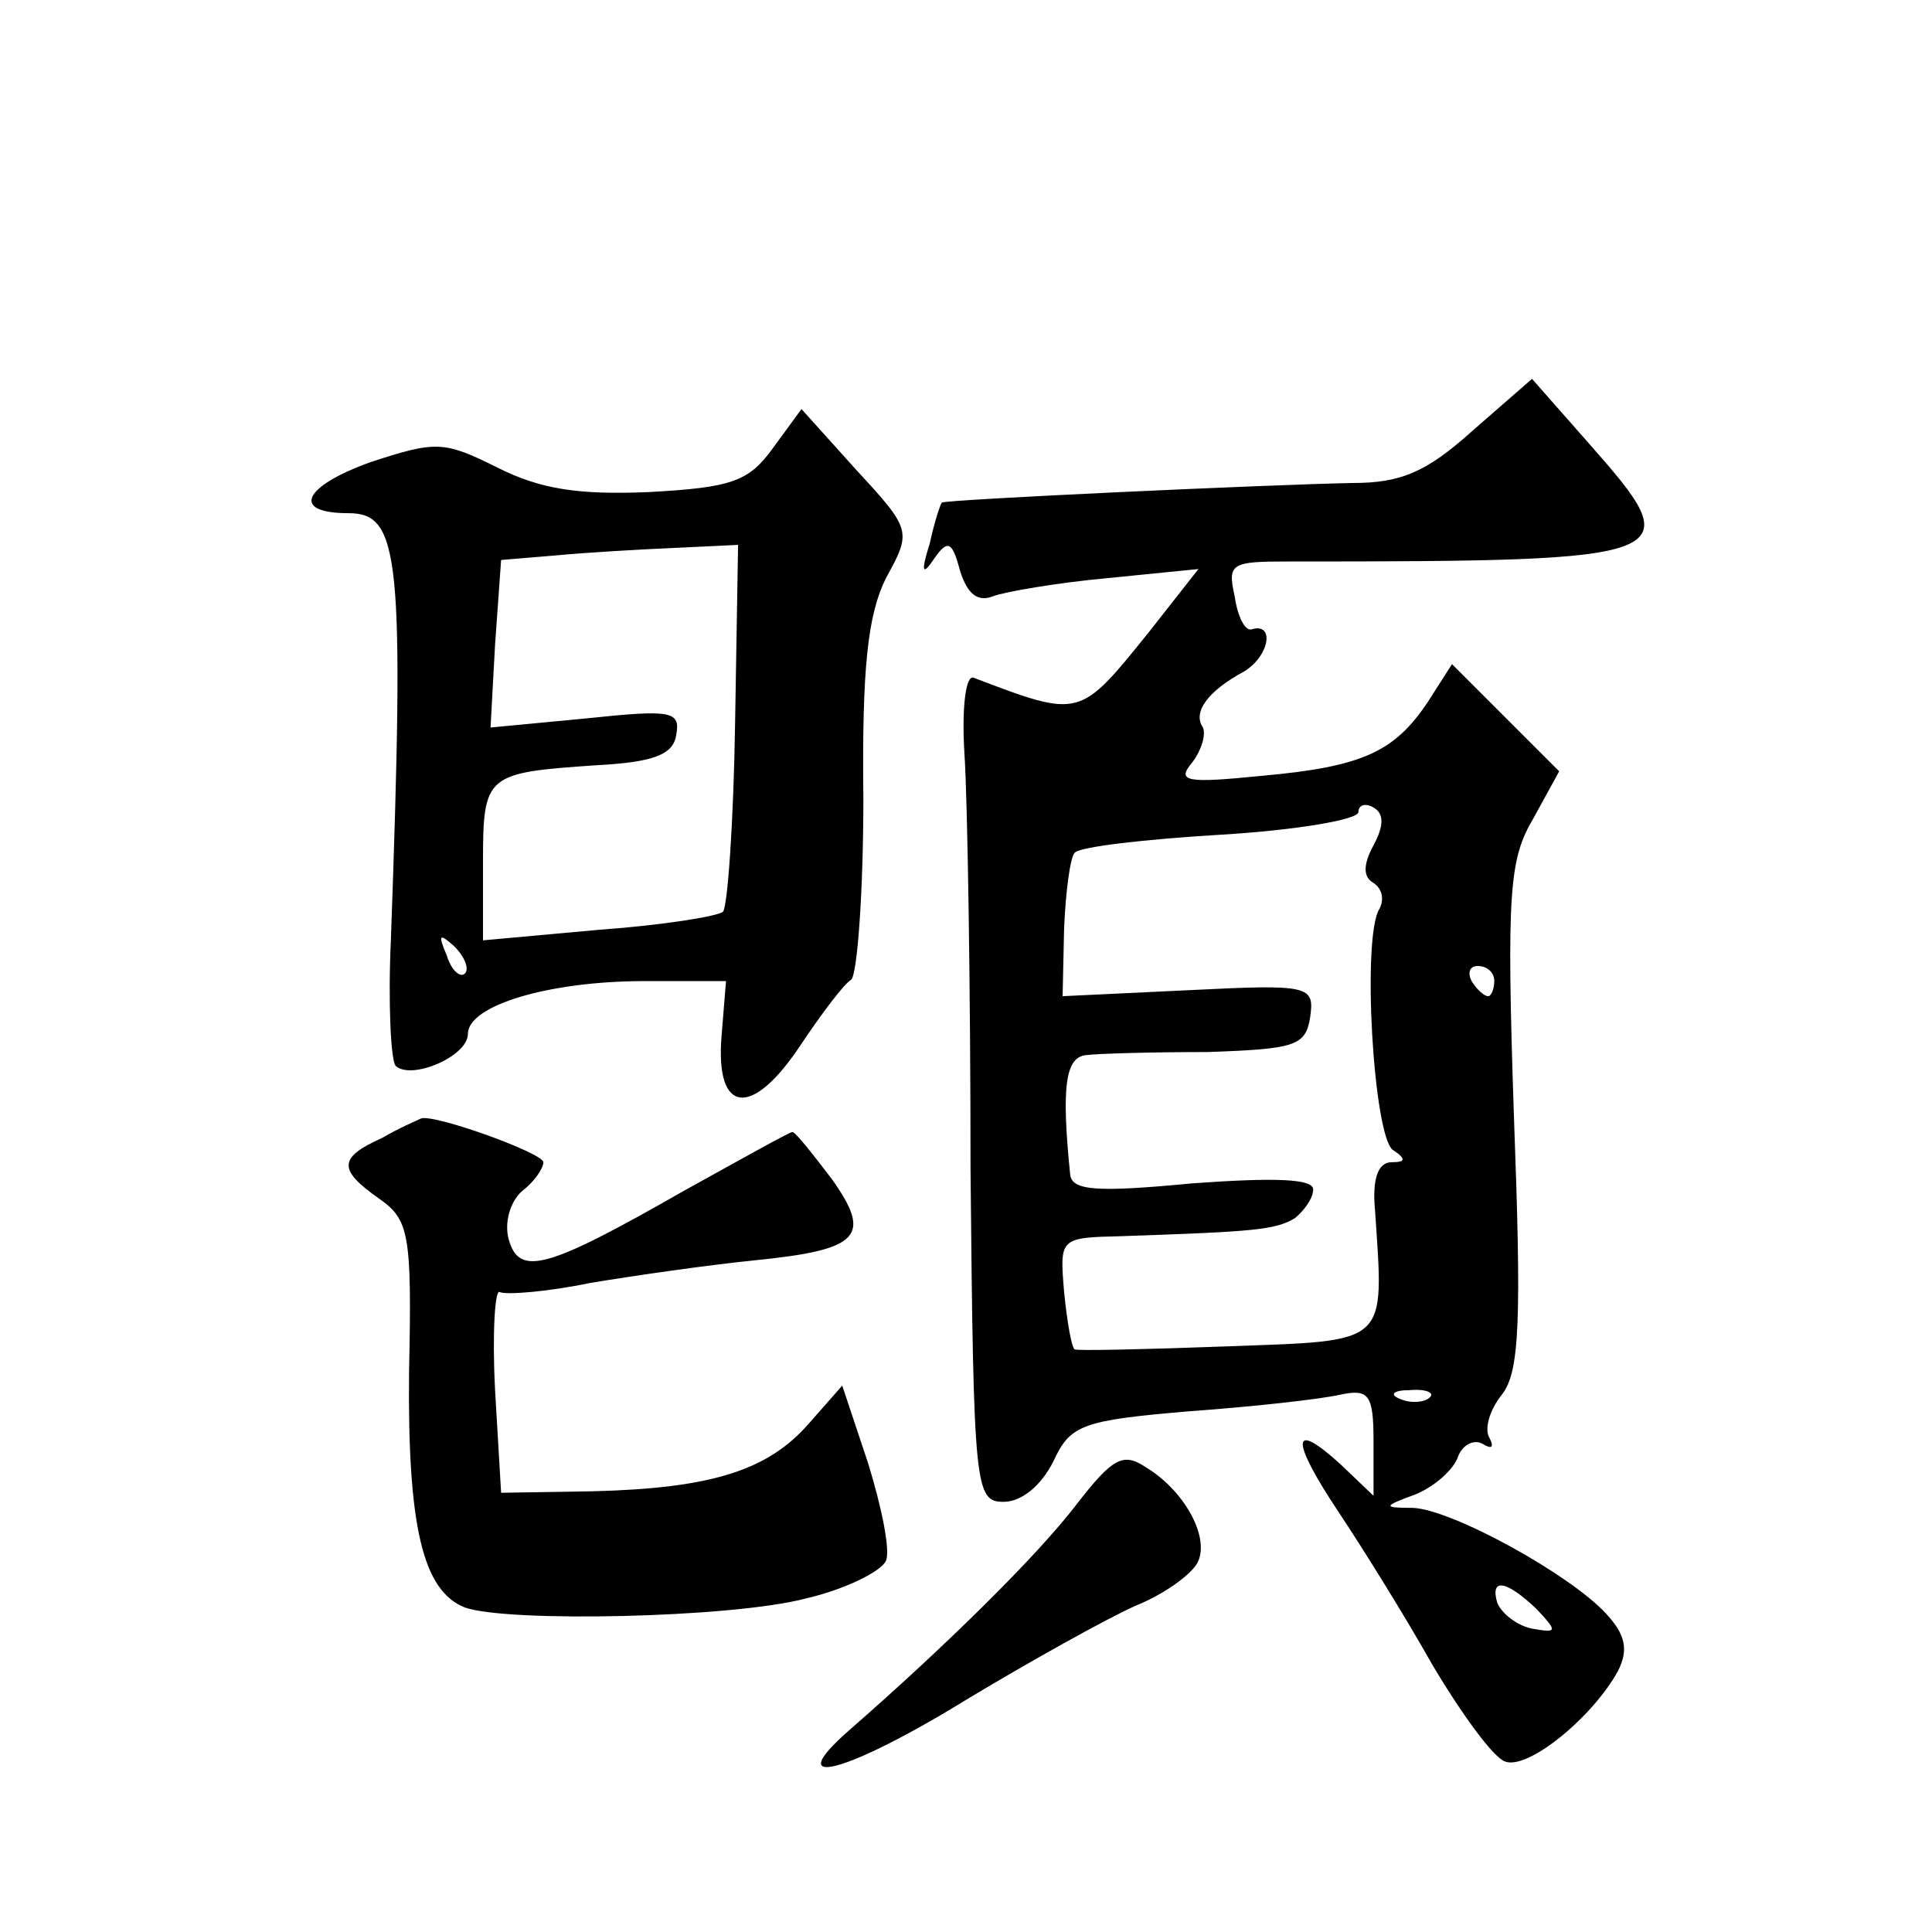 <?xml version="1.0" standalone="no"?>
<!DOCTYPE svg PUBLIC "-//W3C//DTD SVG 20010904//EN"
 "http://www.w3.org/TR/2001/REC-SVG-20010904/DTD/svg10.dtd">
<svg version="1.0" xmlns="http://www.w3.org/2000/svg"
 width="128pt" height="128pt" viewBox="0 0 128 128"
 preserveAspectRatio="xMidYMid meet">
<g transform="translate(0,128) scale(0.1,-0.1)"
fill="#0" stroke="none">
<path d="M976 995 c-31 -28 -48 -35 -80 -35 -54 -1 -271 -11 -272 -13 -1 -1 -5
-13 -8 -27 -6 -19 -5 -22 3 -10 9 13 12 11 17 -8 5 -16 12 -21 22 -17 8 3 43 9
76 12 l60 6 -33 -42 c-46 -57 -45 -57 -116 -30 -5 2 -8 -19 -6 -51 2 -30 4 -154
4 -275 2 -212 3 -220 22 -220 12 0 25 11 33 27 11 24 19 27 90 33 42 3 87 8 100
11 19 4 22 0 22 -31 l0 -36 -22 21 c-33 30 -33 16 -1 -32 16 -24 44 -69 62 -101
19 -32 40 -61 48 -64 15 -6 58 29 75 60 7 14 5 24 -8 38 -24 26 -102 69 -128 70
-20 0 -20 1 2 9 12 5 25 16 28 25 3 8 11 12 17 8 5 -3 7 -2 4 4 -4 6 0 19 8 29
12 15 13 50 8 185 -5 149 -3 170 13 197 l17 31 -35 35 -36 36 -16 -25 c-22 -33
-43 -43 -110 -49 -50 -5 -57 -4 -46 9 6 8 9 18 7 23 -7 10 3 24 27 37 17 10 21
33 5 28 -4 -1 -9 8 -11 22 -5 22 -2 23 36 23 263 0 266 2 198 79 l-37 42 -39 -34z
m-66 -275 c-7 -13 -7 -21 0 -25 6 -4 7 -11 4 -17 -12 -18 -4 -152 9 -160 9 -6 8
-8 -1 -8 -9 0 -13 -11 -11 -32 6 -90 10 -86 -98 -90 -54 -2 -99 -3 -101 -2 -2 1
-5 18 -7 38 -3 36 -3 36 38 37 87 3 102 4 115 12 6 5 12 13 12 19 0 7 -25 8 -80
4 -63 -6 -80 -5 -81 6 -6 59 -3 78 11 79 8 1 44 2 80 2 58 2 65 4 68 23 3 21 0
22 -80 18 l-84 -4 1 45 c1 24 4 47 7 50 3 4 47 9 97 12 50 3 91 10 91 15 0 5 5
6 10 3 7 -4 7 -12 0 -25z m80 -90 c0 -5 -2 -10 -4 -10 -3 0 -8 5 -11 10 -3 6 -1
10 4 10 6 0 11 -4 11 -10z m-43 -276 c-3 -3 -12 -4 -19 -1 -8 3 -5 6 6 6 11 1 17
-2 13 -5z m71 -140 c14 -15 14 -16 -3 -13 -10 2 -20 10 -23 17 -5 17 6 15 26 -4z
M512 983 c-16 -22 -27 -26 -82 -29 -47 -2 -72 2 -100 16 -36 18 -41 18 -84 4 -45
-16 -54 -34 -15 -34 34 0 37 -29 28 -282 -2 -43 0 -80 3 -84 10 -10 48 6 48 21
0 19 54 35 117 35 l54 0 -3 -37 c-4 -51 20 -54 52 -6 14 21 29 41 34 44 4 4 8 58
8 120 -1 87 3 122 15 146 17 31 17 32 -20 72 l-36 40 -19 -26z m-25 -183 c-1 -65
-5 -121 -8 -124 -3 -3 -40 -9 -82 -12 l-77 -7 0 52 c0 58 2 59 75 64 38 2 51 7
53 20 3 16 -3 17 -60 11 l-63 -6 3 55 4 56 36 3 c21 2 56 4 79 5 l42 2 -2 -119z
m-179 -165 c-3 -3 -9 2 -12 12 -6 14 -5 15 5 6 7 -7 10 -15 7 -18z M253 526 c-29
-13 -29 -21 -2 -40 20 -14 22 -23 20 -115 -1 -102 9 -145 37 -156 28 -10 177 -7
226 6 26 6 50 18 53 25 3 7 -3 36 -12 65 l-17 51 -22 -25 c-27 -31 -64 -43 -143
-45 l-61 -1 -4 68 c-2 38 0 67 3 65 4 -2 31 0 60 6 30 5 79 12 109 15 70 7 78 16
51 54 -13 17 -24 31 -26 31 -2 0 -34 -18 -72 -39 -91 -52 -109 -57 -116 -32 -3
11 1 25 9 32 8 6 14 15 14 19 0 6 -72 32 -81 29 -2 -1 -14 -6 -26 -13z M713 283
c-26 -34 -87 -94 -150 -149 -47 -41 -2 -29 79 21 40 24 90 52 110 61 20 8 39 22
42 30 7 17 -10 47 -35 62 -15 10 -22 6 -46 -25z"/>
</g>
</svg>
